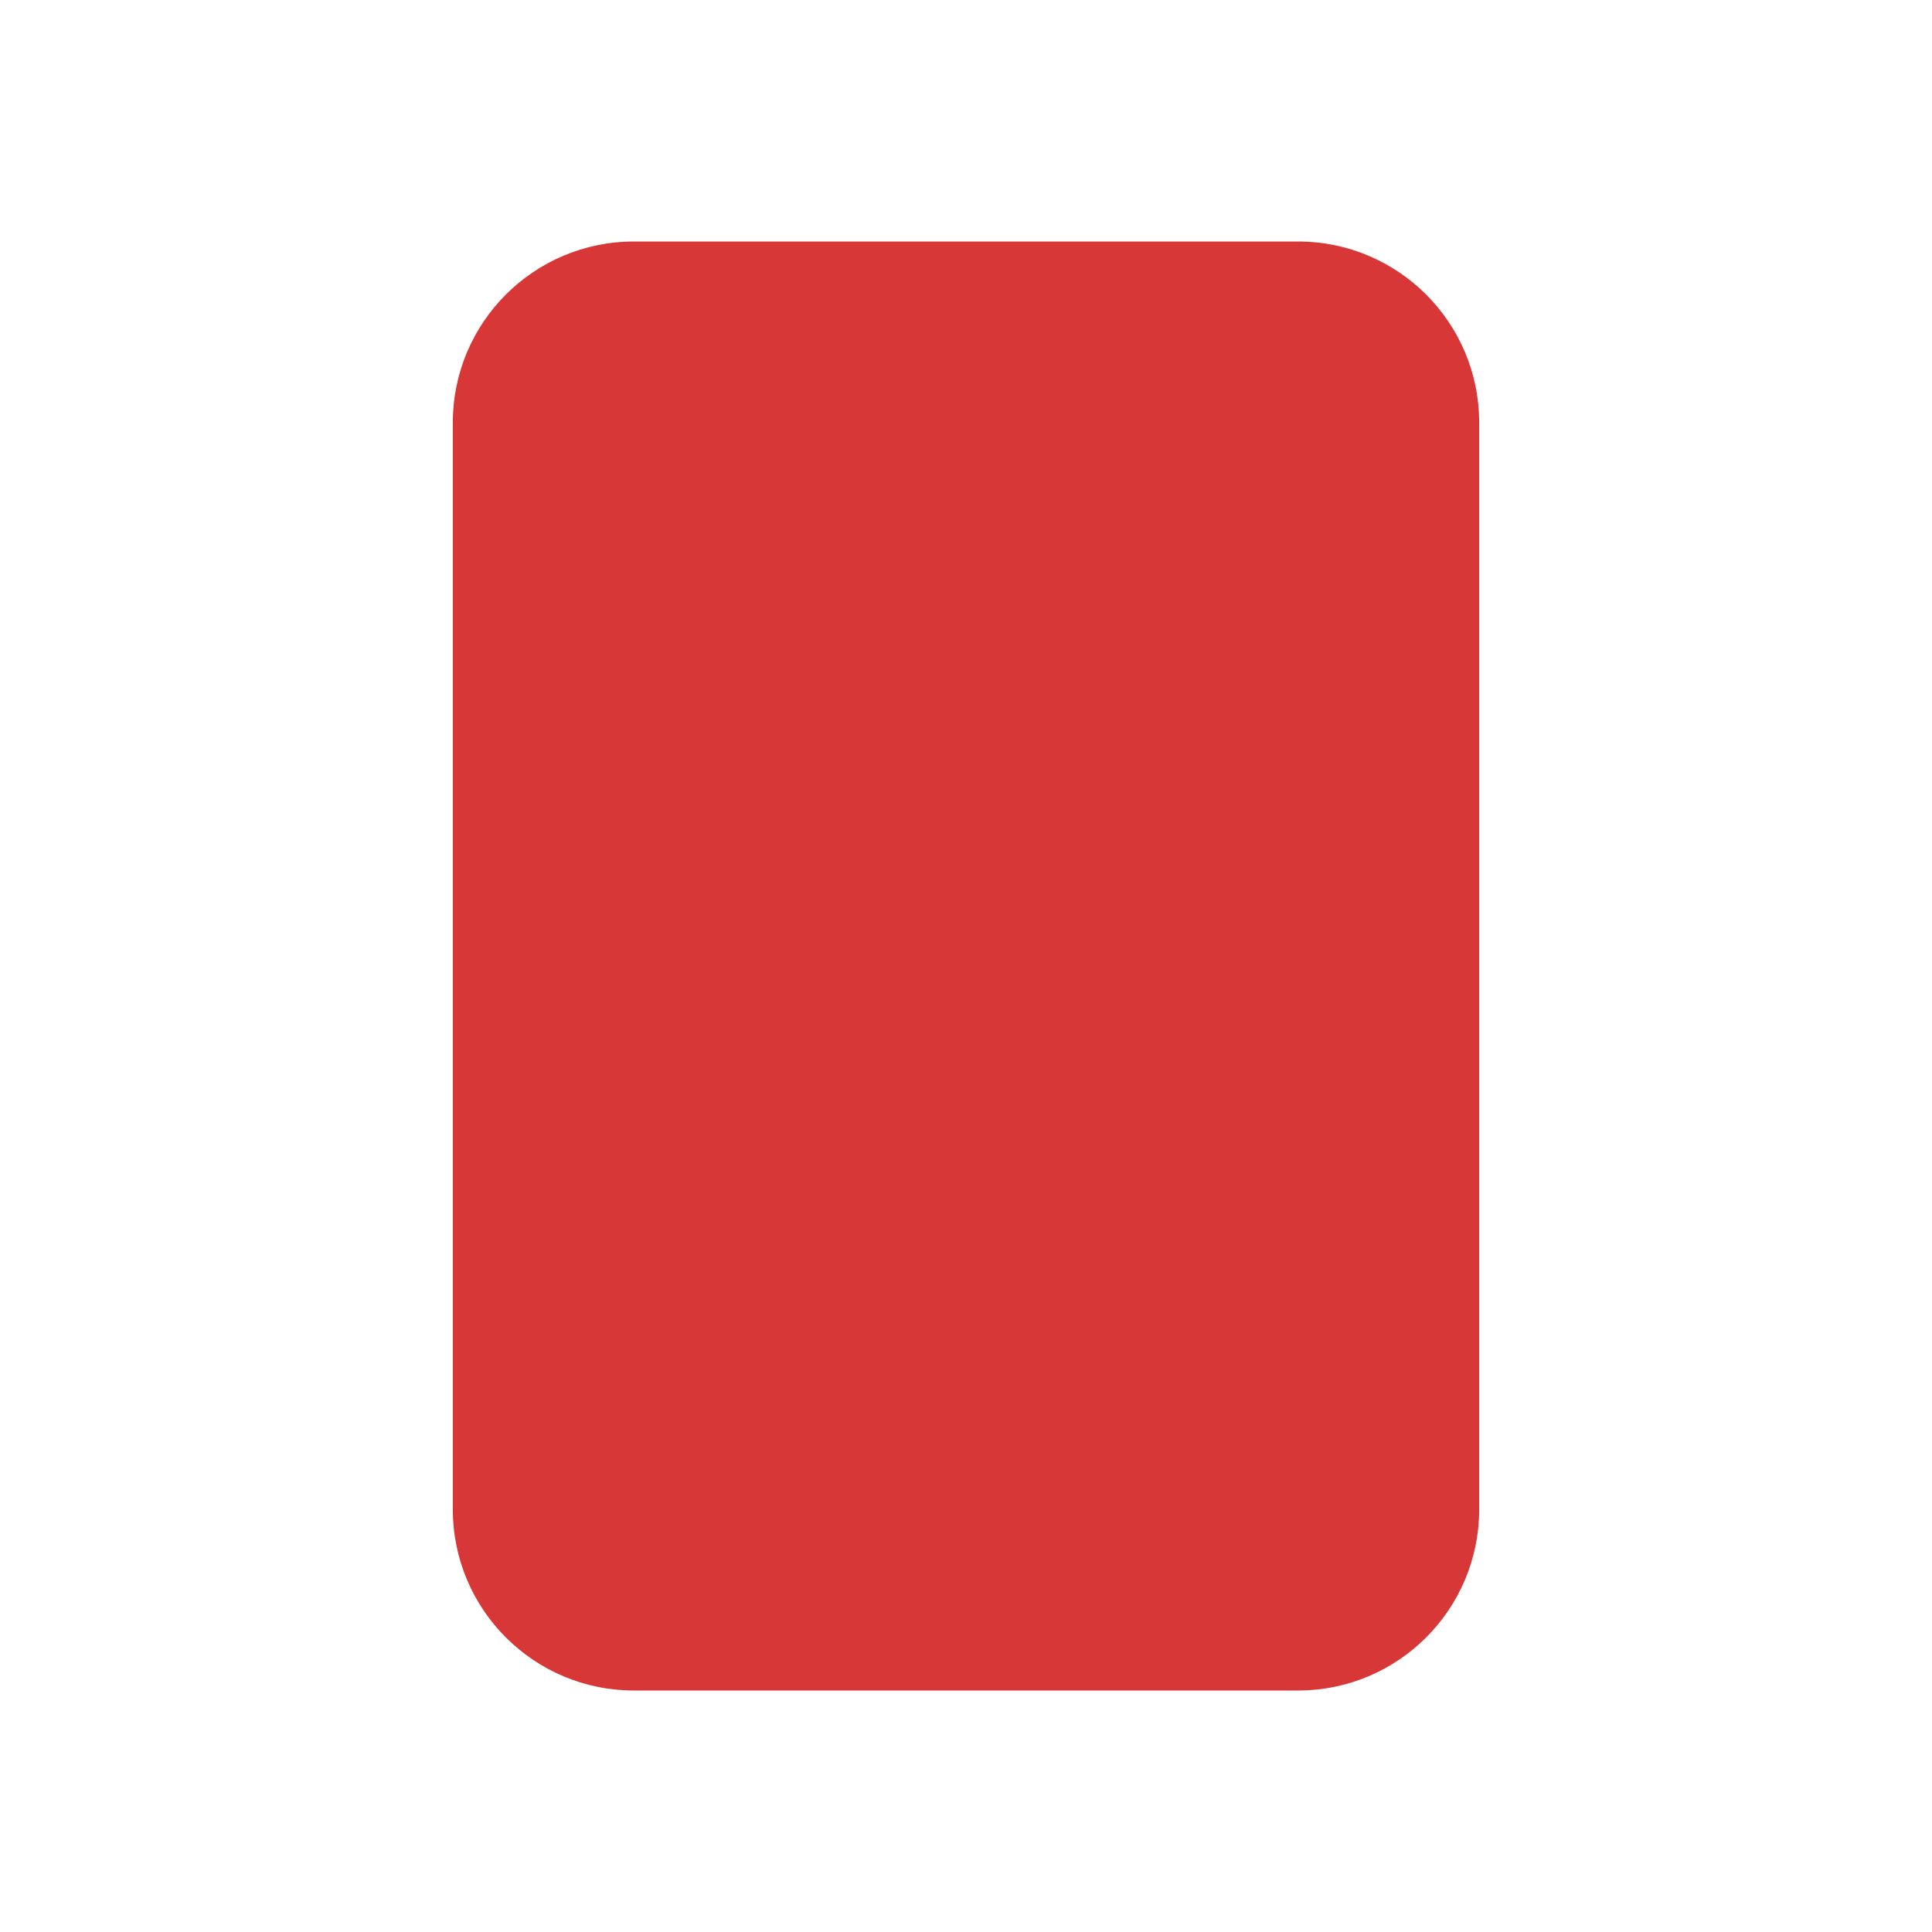 <svg width="64" height="64" viewBox="0 0 64 64" fill="none" xmlns="http://www.w3.org/2000/svg">
<path d="M15 14C15 10.686 17.686 8 21 8H43C46.314 8 49 10.686 49 14V50C49 53.314 46.314 56 43 56H21C17.686 56 15 53.314 15 50V14Z" fill="#D83737"/>
</svg>

